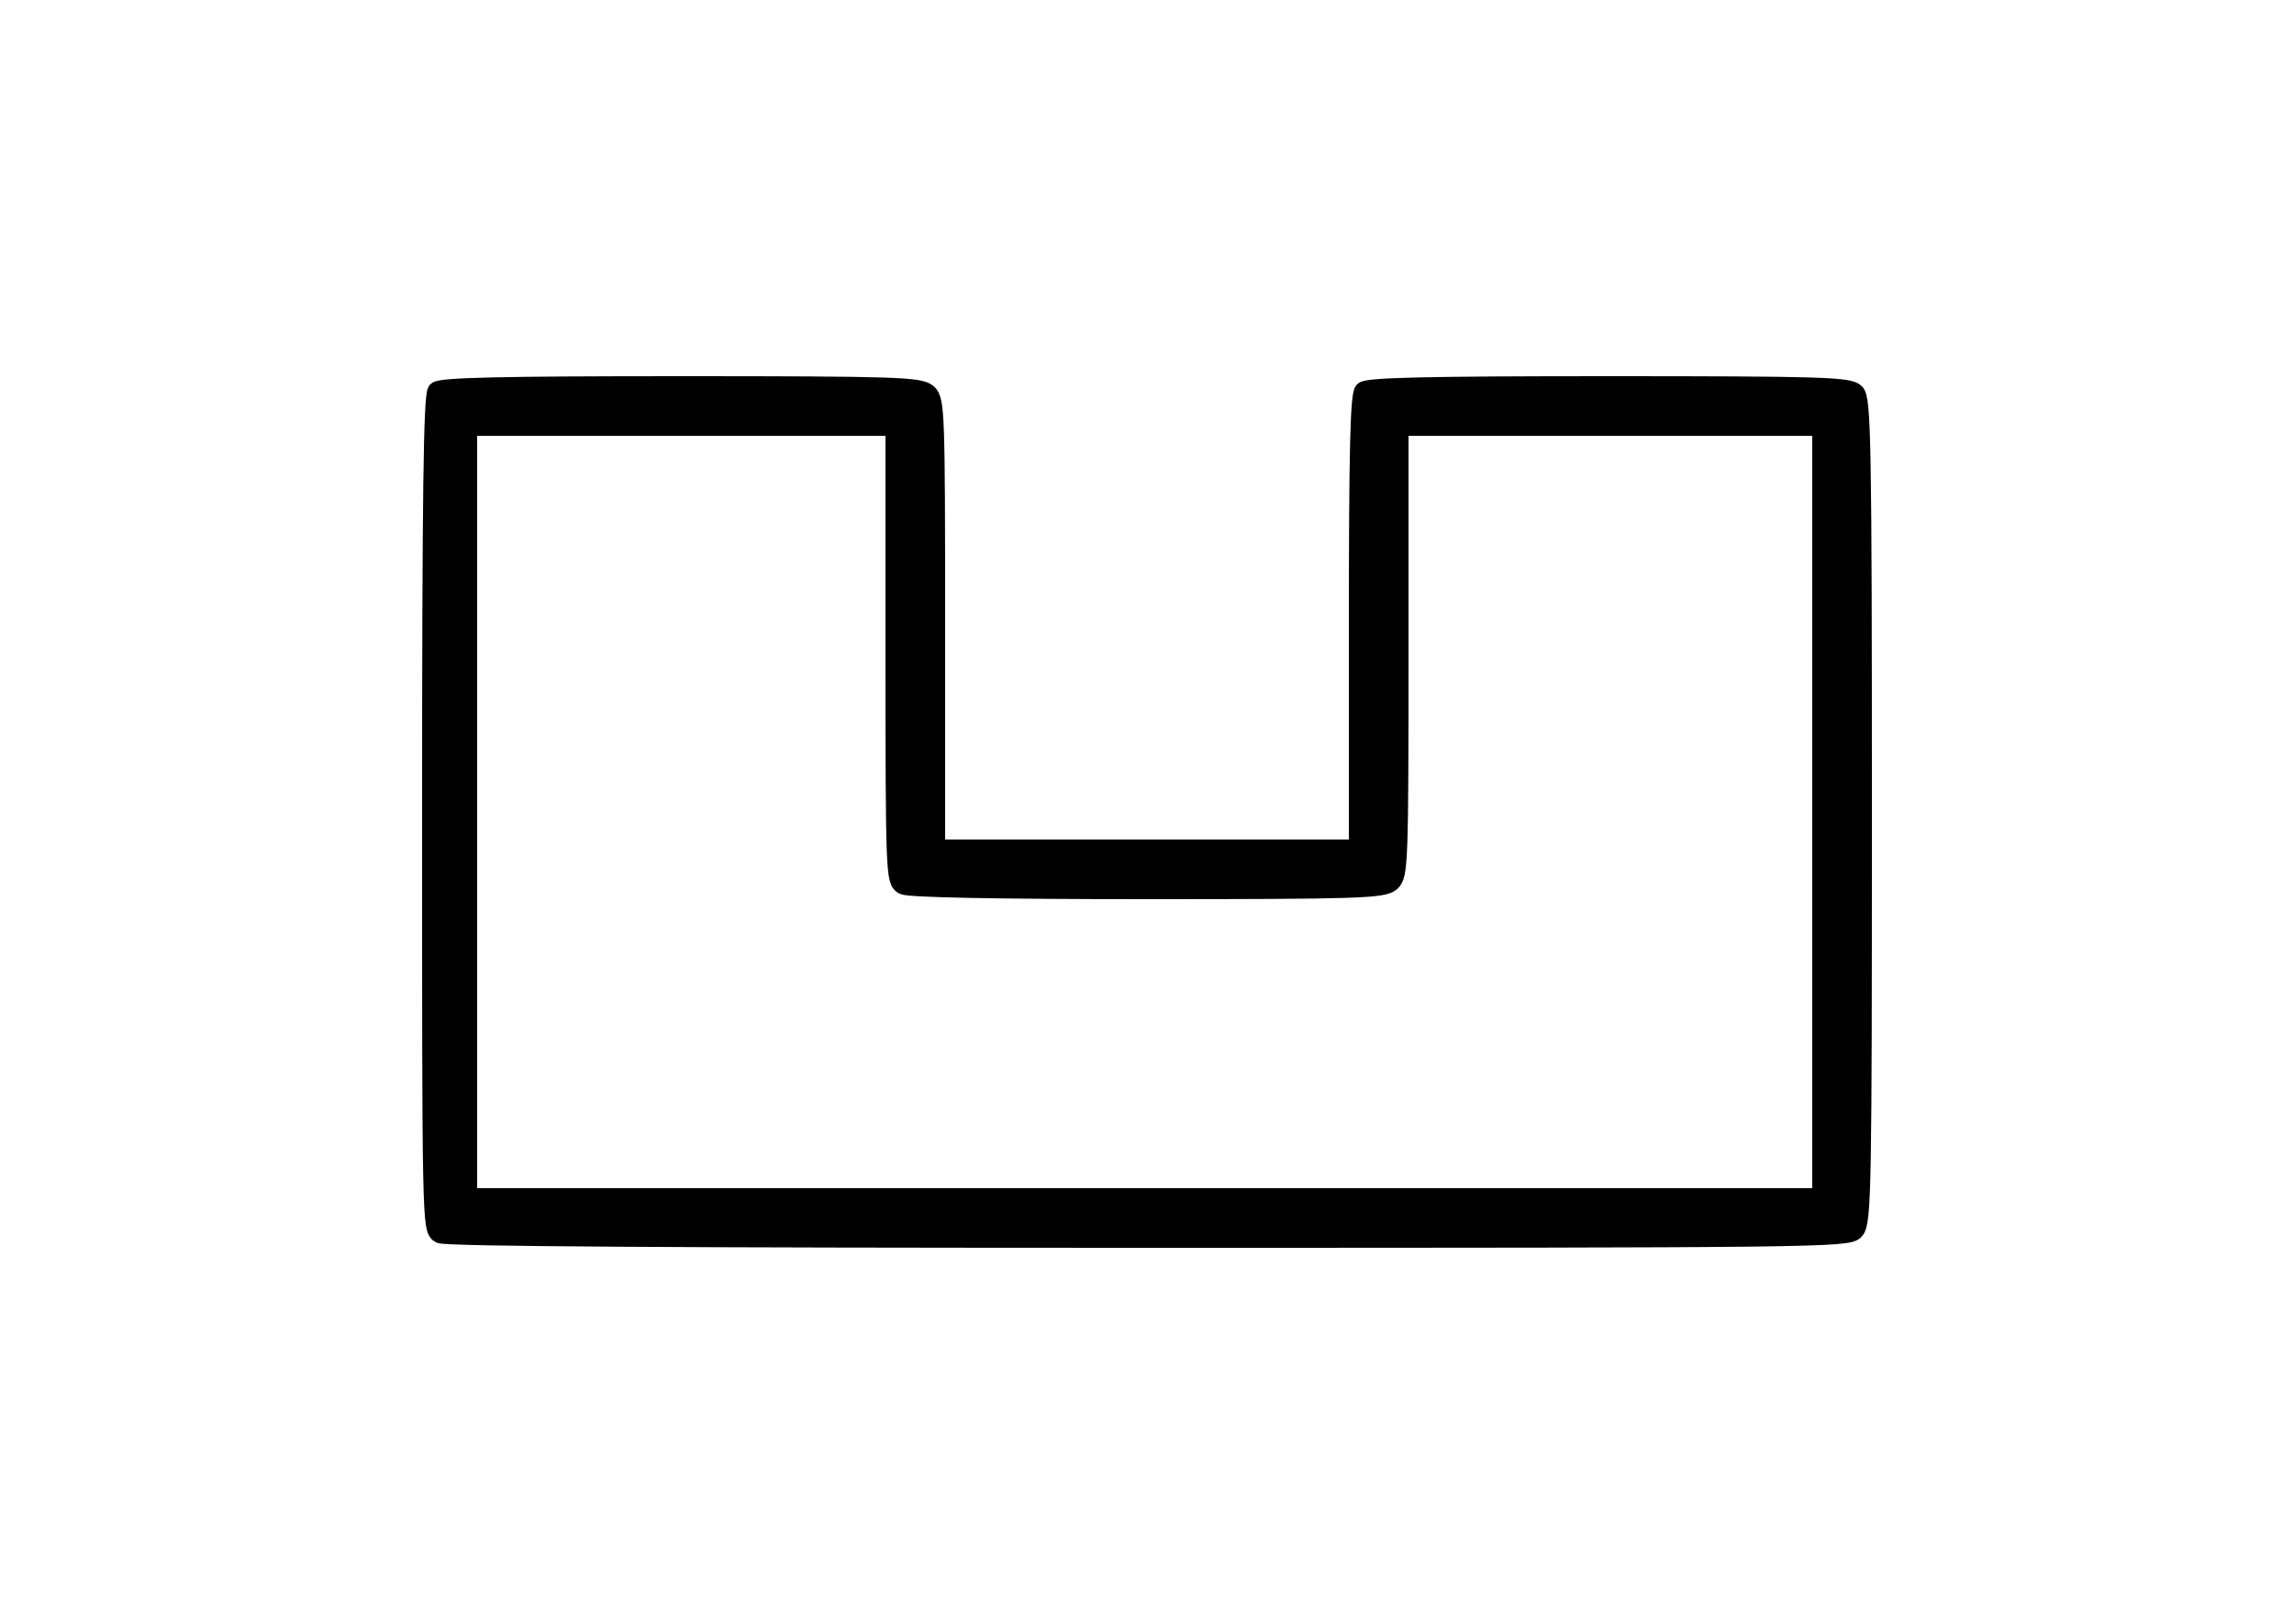 <?xml version="1.0" standalone="no"?>
<!DOCTYPE svg PUBLIC "-//W3C//DTD SVG 20010904//EN"
 "http://www.w3.org/TR/2001/REC-SVG-20010904/DTD/svg10.dtd">
<svg version="1.0" xmlns="http://www.w3.org/2000/svg"
 width="500pt" height="354pt" viewBox="0 0 500 354"
 preserveAspectRatio="xMidYMid meet">

<g transform="translate(0,354) scale(0.1,-0.1)"
 fill="#000000" stroke="none">
<!-- Increased the stroke-width and added stroke to make the outline bold -->
<path d="M952 2688 c-9 -9 -12 -227 -12 -920 0 -887 0 -908 19 -918 13 -7 512
-10 1544 -10 1464 0 1525 1 1540 18 16 17 17 95 17 915 0 801 -2 897 -16 911
-14 14 -76 16 -538 16 -393 0 -525 -3 -534 -12 -9 -9 -12 -135 -12 -505 l0
-493 -460 0 -460 0 0 488 c0 461 -1 490 -18 505 -17 15 -69 17 -538 17 -391 0
-523 -3 -532 -12z m998 -573 c0 -478 1 -495 19 -505 13 -6 198 -10 532 -10
463 0 514 2 531 17 17 15 18 44 18 505 l0 488 460 0 460 0 0 -840 0 -840
-1475 0 -1475 0 0 840 0 840 465 0 465 0 0 -495z" 
stroke="#000000" stroke-width="40"/>  <!-- Stroke and stroke-width added here -->
</g>
</svg>
